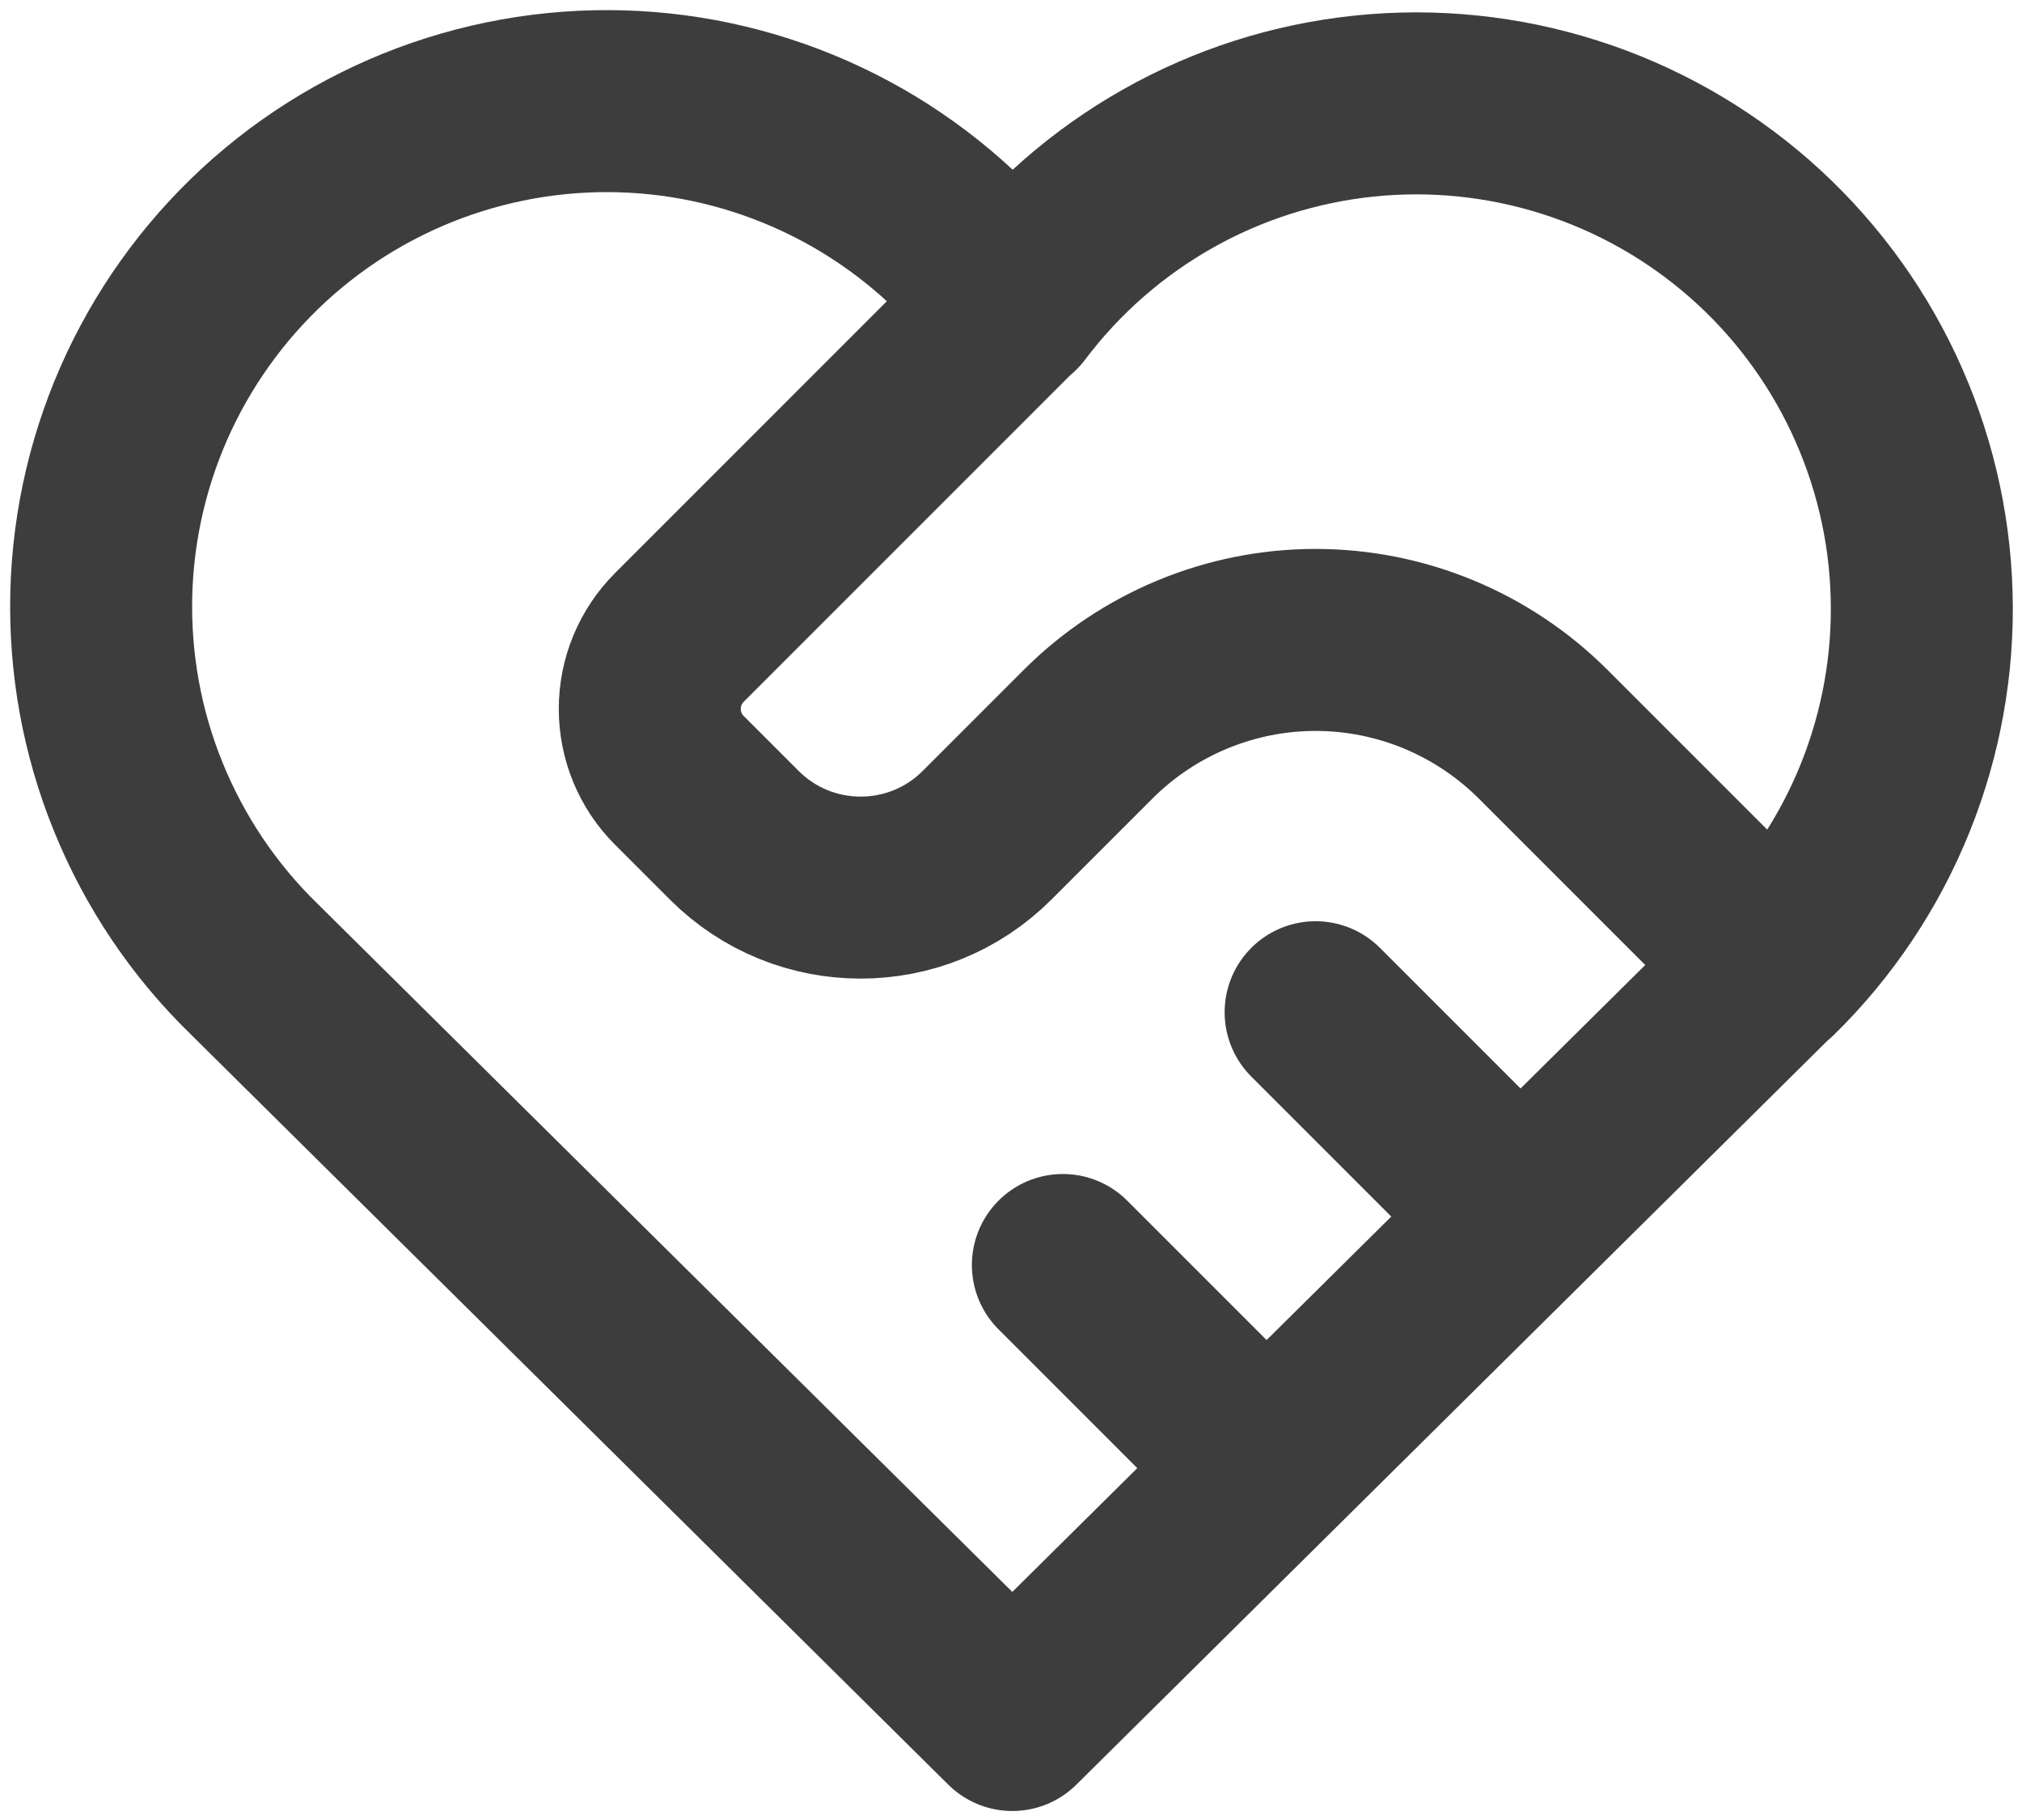 <?xml version="1.0" encoding="utf-8"?>
<svg xmlns="http://www.w3.org/2000/svg" fill="none" height="100%" overflow="visible" preserveAspectRatio="none" style="display: block;" viewBox="0 0 20 18" width="100%">
<path d="M17.513 9.583L10.013 17.011L2.513 9.583C2.018 9.102 1.629 8.523 1.369 7.884C1.108 7.245 0.984 6.558 1.002 5.868C1.02 5.178 1.181 4.5 1.474 3.875C1.768 3.25 2.187 2.693 2.706 2.238C3.226 1.783 3.834 1.441 4.492 1.233C5.15 1.025 5.844 0.955 6.53 1.028C7.217 1.101 7.88 1.316 8.48 1.658C9.079 2.001 9.601 2.463 10.013 3.017C10.427 2.467 10.949 2.009 11.548 1.67C12.147 1.331 12.809 1.12 13.494 1.049C14.178 0.978 14.87 1.049 15.526 1.258C16.181 1.466 16.787 1.808 17.305 2.262C17.822 2.715 18.24 3.271 18.533 3.893C18.826 4.516 18.988 5.192 19.007 5.88C19.027 6.568 18.904 7.252 18.647 7.891C18.39 8.529 18.004 9.107 17.513 9.589M10.013 3.011L6.72 6.304C6.532 6.492 6.427 6.746 6.427 7.011C6.427 7.277 6.532 7.531 6.72 7.718L7.263 8.261C7.953 8.951 9.073 8.951 9.763 8.261L10.763 7.261C11.36 6.665 12.169 6.329 13.013 6.329C13.857 6.329 14.666 6.665 15.263 7.261L17.513 9.511M10.513 12.511L12.513 14.511M13.013 10.011L15.013 12.011" id="Vector" stroke="#3D3D3D" stroke-linecap="round" stroke-linejoin="round" stroke-width="1.8"/>
</svg>